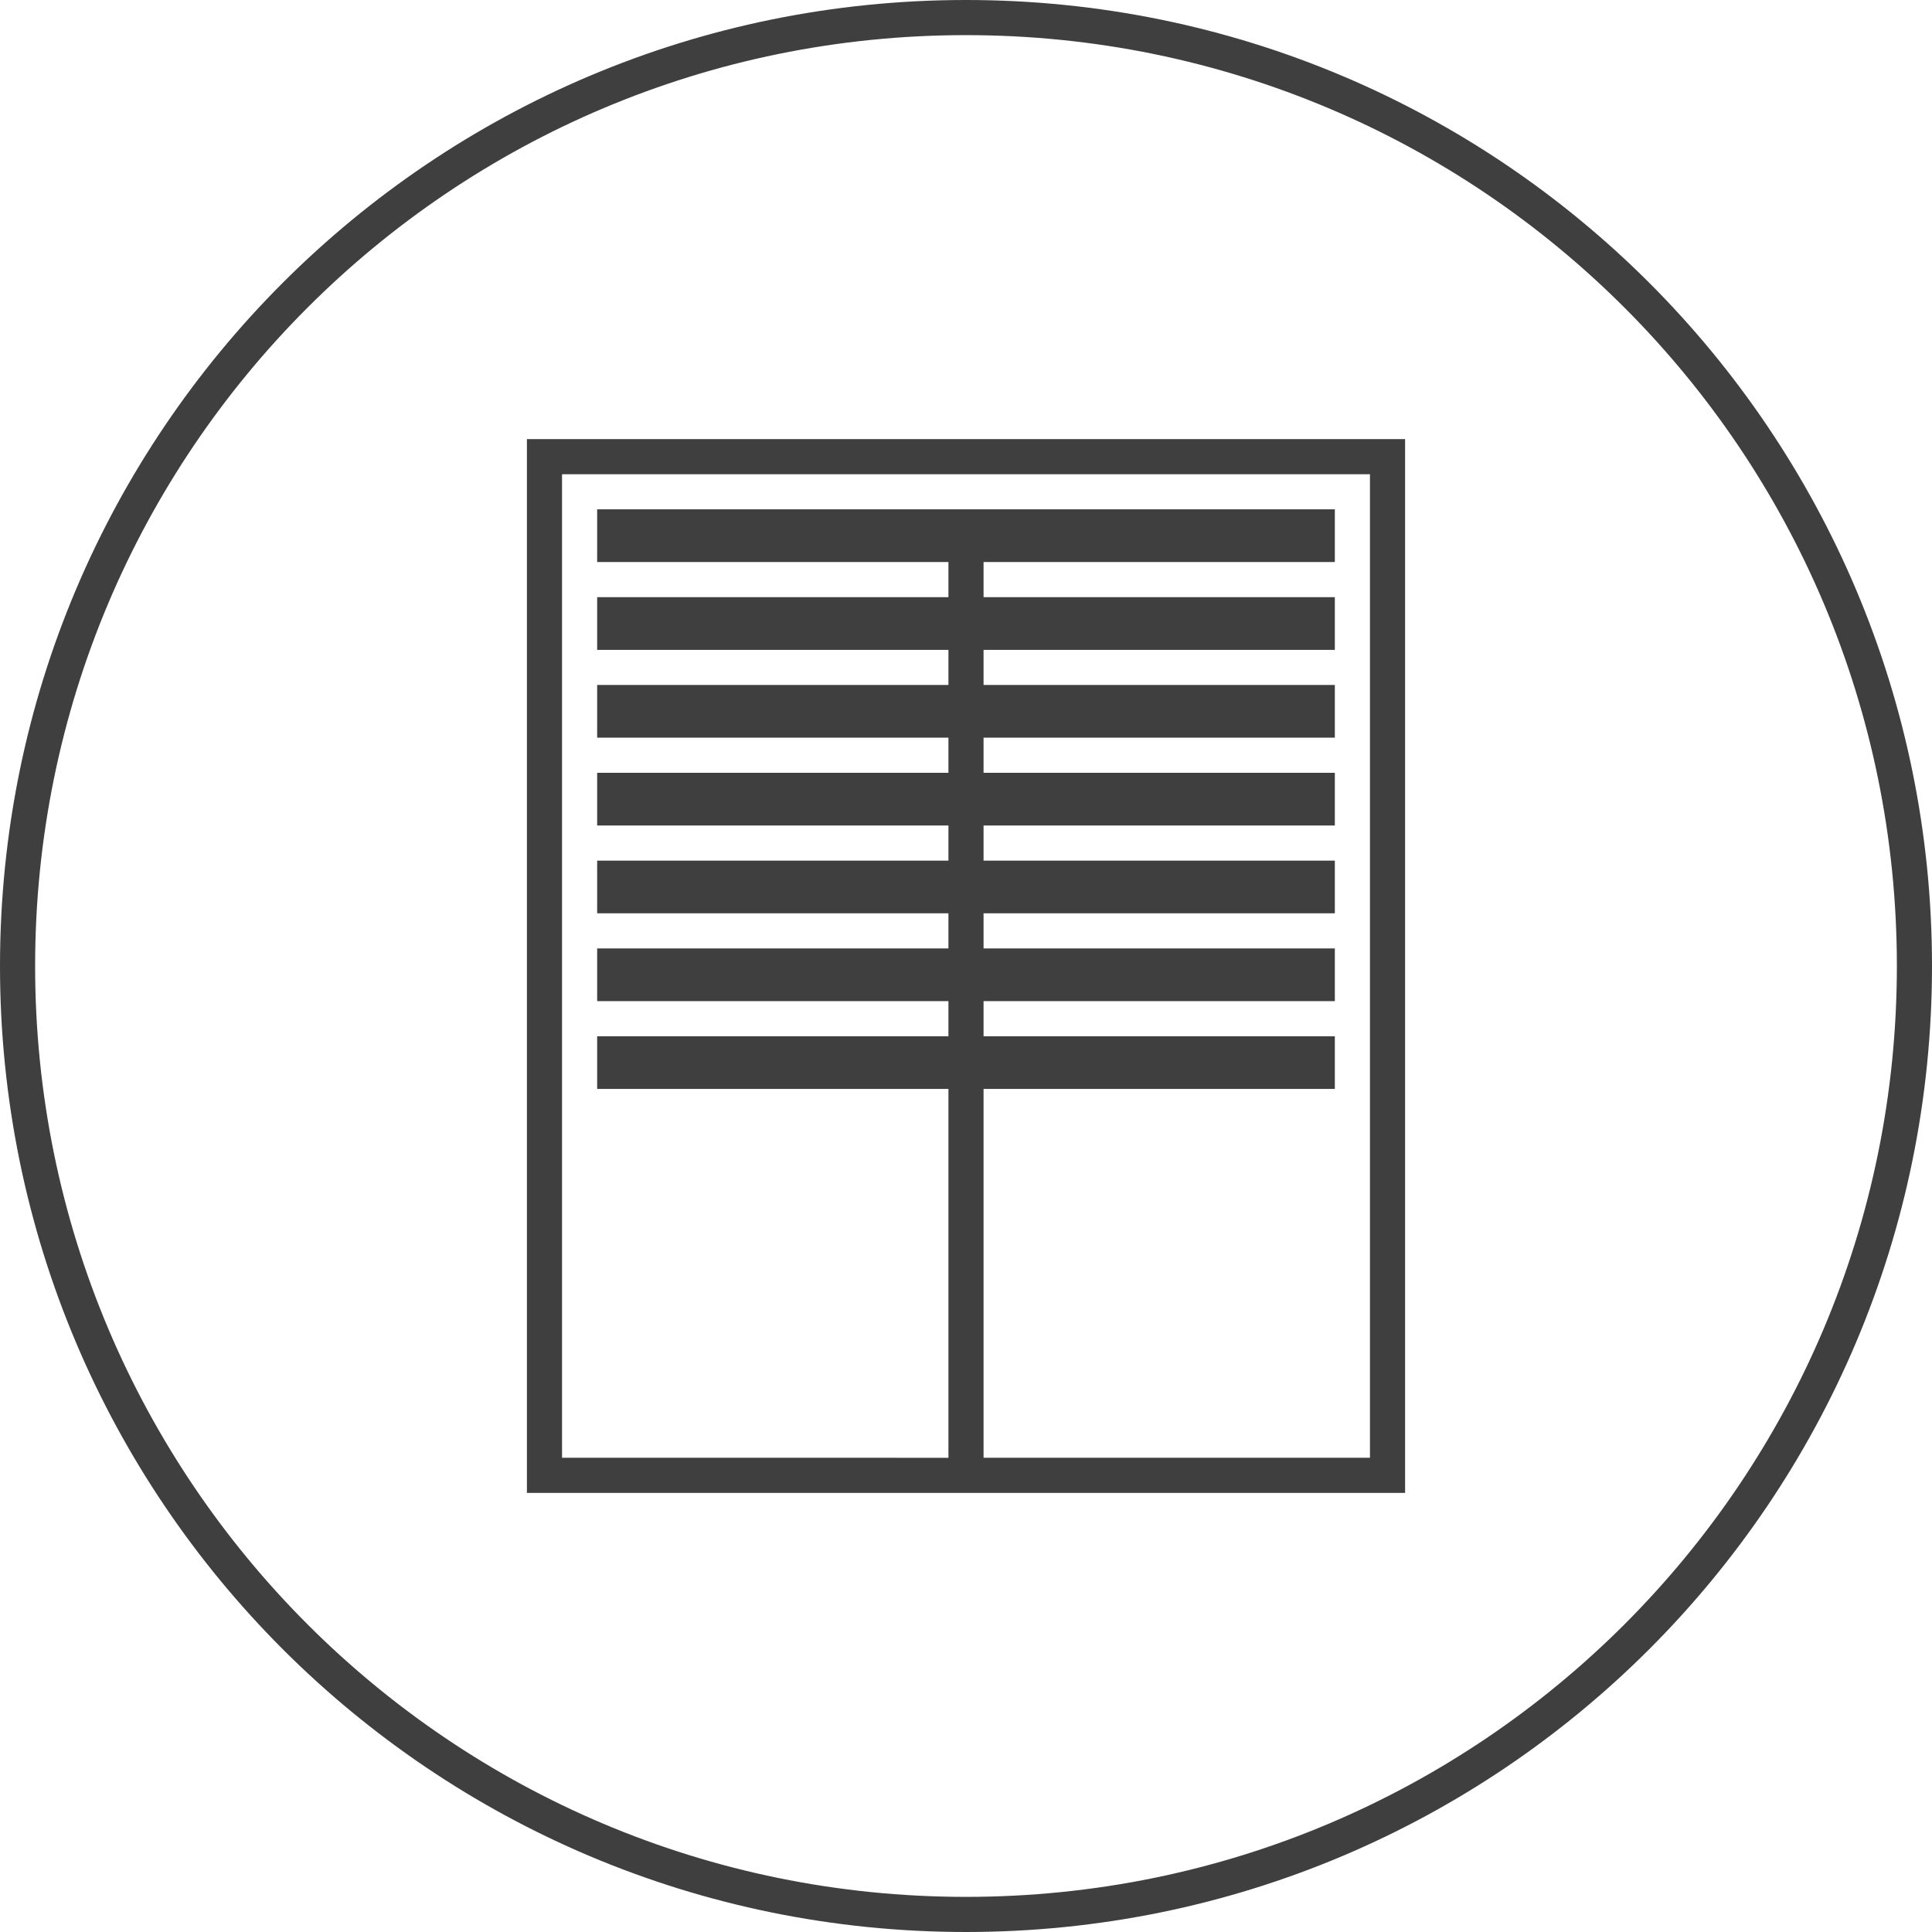 <?xml version="1.0" encoding="utf-8"?>
<!-- Generator: Adobe Illustrator 25.2.1, SVG Export Plug-In . SVG Version: 6.00 Build 0)  -->
<svg version="1.1" id="Livello_1" xmlns="http://www.w3.org/2000/svg" xmlns:xlink="http://www.w3.org/1999/xlink" x="0px" y="0px"
	 viewBox="0 0 110 110" style="enable-background:new 0 0 110 110;" xml:space="preserve">
<style type="text/css">
	.st0{fill:#3F3F3F;}
</style>
<g id="Livello_2_1_">
	<g id="icone">
		<path class="st0" d="M78,25H30v60h50V25H78z M78,83H56V62h20v-3H56v-2h20v-3H56v-2h20v-3H56v-2h20v-3H56v-2h20v-3H56v-2h20v-3H56
			v-2h20v-3H34v3h20v2H34v3h20v2H34v3h20v2H34v3h20v2H34v3h20v2H34v3h20v2H34v3h20v21H32V27h46V83z"/>
		<path class="st0" d="M55,2c29.3,0,53,23.7,53,53s-23.7,53-53,53S2,84.3,2,55S25.7,2,55,2 M55,0C24.6,0,0,24.6,0,55s24.6,55,55,55
			s55-24.6,55-55S85.4,0,55,0z"/>
	</g>
</g>
</svg>
